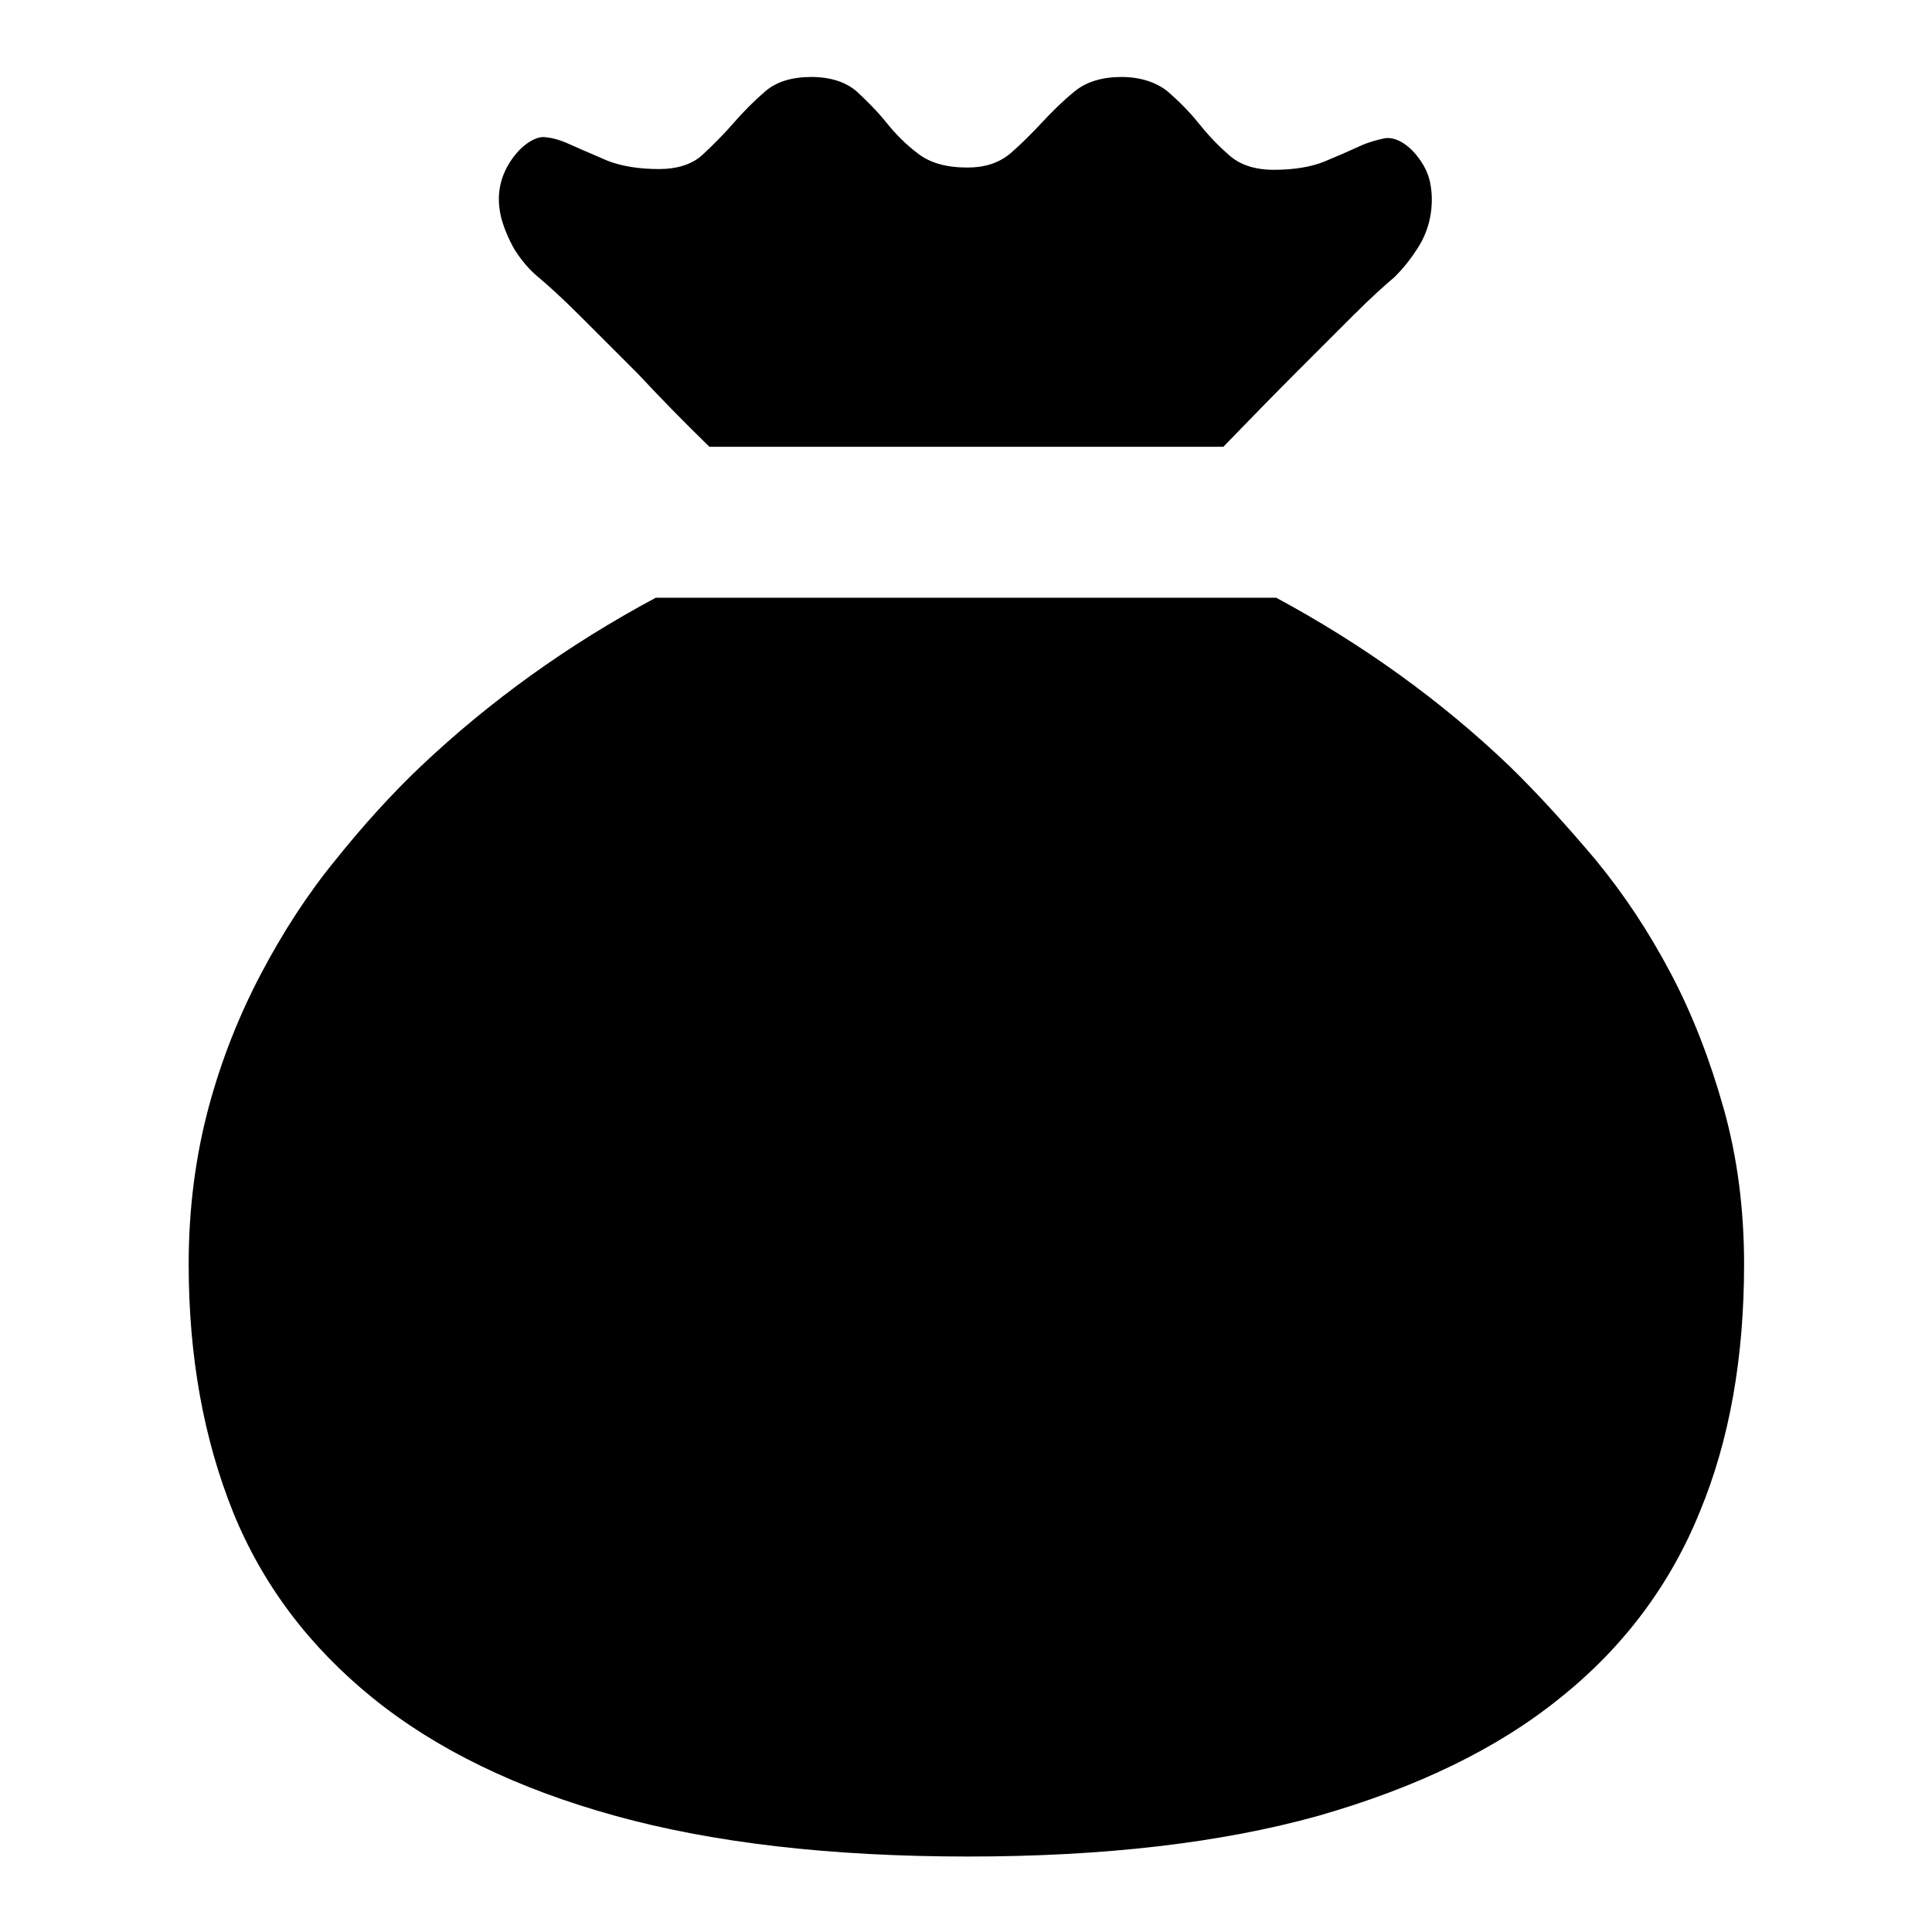 <?xml version="1.0" encoding="utf-8"?>
<!-- Svg Vector Icons : http://www.onlinewebfonts.com/icon -->
<!DOCTYPE svg PUBLIC "-//W3C//DTD SVG 1.1//EN" "http://www.w3.org/Graphics/SVG/1.1/DTD/svg11.dtd">
<svg version="1.1" xmlns="http://www.w3.org/2000/svg" xmlns:xlink="http://www.w3.org/1999/xlink" x="0px" y="0px" viewBox="0 0 256 256" enable-background="new 0 0 256 256" xml:space="preserve">
<g><g><path fill="#000000" d="M225.2,200.4c-3.9,9.6-10.1,17.9-18.5,24.6c-8.4,6.8-19.1,11.9-32,15.6c-12.9,3.6-28.4,5.4-46.4,5.4c-18.2,0-33.8-1.8-46.8-5.4c-13-3.6-23.7-8.8-32.1-15.6s-14.6-15-18.5-24.6c-3.9-9.7-5.9-20.6-5.9-32.9c0-7.3,0.9-14.2,2.6-20.6c1.7-6.4,4.1-12.4,7-17.9c2.9-5.5,6.2-10.6,9.9-15.1c3.6-4.5,7.4-8.7,11.3-12.4c9.1-8.6,19.5-16.1,31.1-22.3h82.2c11.5,6.2,21.8,13.6,30.9,22.3c3.8,3.7,7.6,7.9,11.4,12.4c3.8,4.6,7.1,9.6,10,15.1c2.9,5.5,5.2,11.5,7,17.9c1.8,6.4,2.7,13.3,2.7,20.6C231.1,179.8,229.2,190.8,225.2,200.4L225.2,200.4L225.2,200.4z M162.2,185.5c0,4.6-3.9,8.5-8.7,8.5h-17.3v10.5c0,5.8-4.8,10.6-10.8,10.6s-10.8-4.7-10.8-10.6V194H97.2c-4.8,0-8.7-3.8-8.7-8.5c0-4.7,3.9-8.5,8.7-8.5h17.3v-8.5H93.8c-4.8,0-8.7-3.8-8.7-8.5s3.9-8.5,8.7-8.5h20.7l-10.5-10.5l-8.7-8.8c-3.4-3.3-3.4-8.7,0-12s8.9-3.3,12.3,0l17.6,17.1l17.7-17.2c3.4-3.3,8.9-3.3,12.4,0c3.4,3.3,3.4,8.7,0,12l-9.6,9.5l-9.4,9.9h20.7c4.8,0,8.7,3.8,8.7,8.5c0,4.6-3.9,8.5-8.7,8.5h-20.7v8.5h17.3C158.4,177.1,162.2,180.9,162.2,185.5L162.2,185.5z M66.4,24.1c0.4-1.5,1.2-2.9,2.4-4.2c1.3-1.3,2.6-1.9,3.6-1.7c1.1,0.1,2.2,0.5,3.5,1.1s2.8,1.2,4.6,2c1.8,0.7,4.1,1.1,6.8,1.1c2.4,0,4.4-0.6,5.8-1.9c1.4-1.3,2.8-2.7,4.1-4.2c1.3-1.5,2.7-2.9,4.2-4.2c1.5-1.3,3.6-1.9,6.1-1.9c2.6,0,4.6,0.7,6,1.9c1.4,1.3,2.8,2.7,4,4.2c1.2,1.5,2.6,2.9,4.2,4.1c1.6,1.2,3.7,1.8,6.5,1.8c2.3,0,4.1-0.6,5.6-1.8c1.4-1.2,2.8-2.6,4.2-4.1c1.4-1.5,2.8-2.9,4.4-4.2c1.6-1.3,3.7-1.9,6.2-1.9s4.6,0.7,6.1,1.9c1.5,1.3,2.9,2.7,4.1,4.2c1.2,1.5,2.5,2.9,4,4.2c1.4,1.3,3.4,2,6,2c2.7,0,5-0.4,6.7-1.1c1.7-0.7,3.3-1.4,4.6-2c1.3-0.6,2.5-0.9,3.5-1.1c1.1-0.1,2.3,0.4,3.6,1.7c1.2,1.3,2,2.7,2.3,4.2c0.3,1.5,0.3,3,0,4.6c-0.3,1.5-0.9,3-1.8,4.3c-0.9,1.4-1.9,2.6-2.9,3.6c-1.2,1-3.1,2.7-5.6,5.2c-2.5,2.5-5,5-7.6,7.6c-3,3-6.2,6.3-9.5,9.7H94c-3.5-3.4-6.7-6.7-9.5-9.7c-2.6-2.6-5.1-5.1-7.6-7.6c-2.5-2.5-4.4-4.2-5.6-5.2c-1.2-1-2.2-2.2-3.1-3.6c-0.8-1.4-1.4-2.8-1.8-4.3C66,27.1,66,25.6,66.4,24.1L66.4,24.1z"/></g></g>
</svg>
